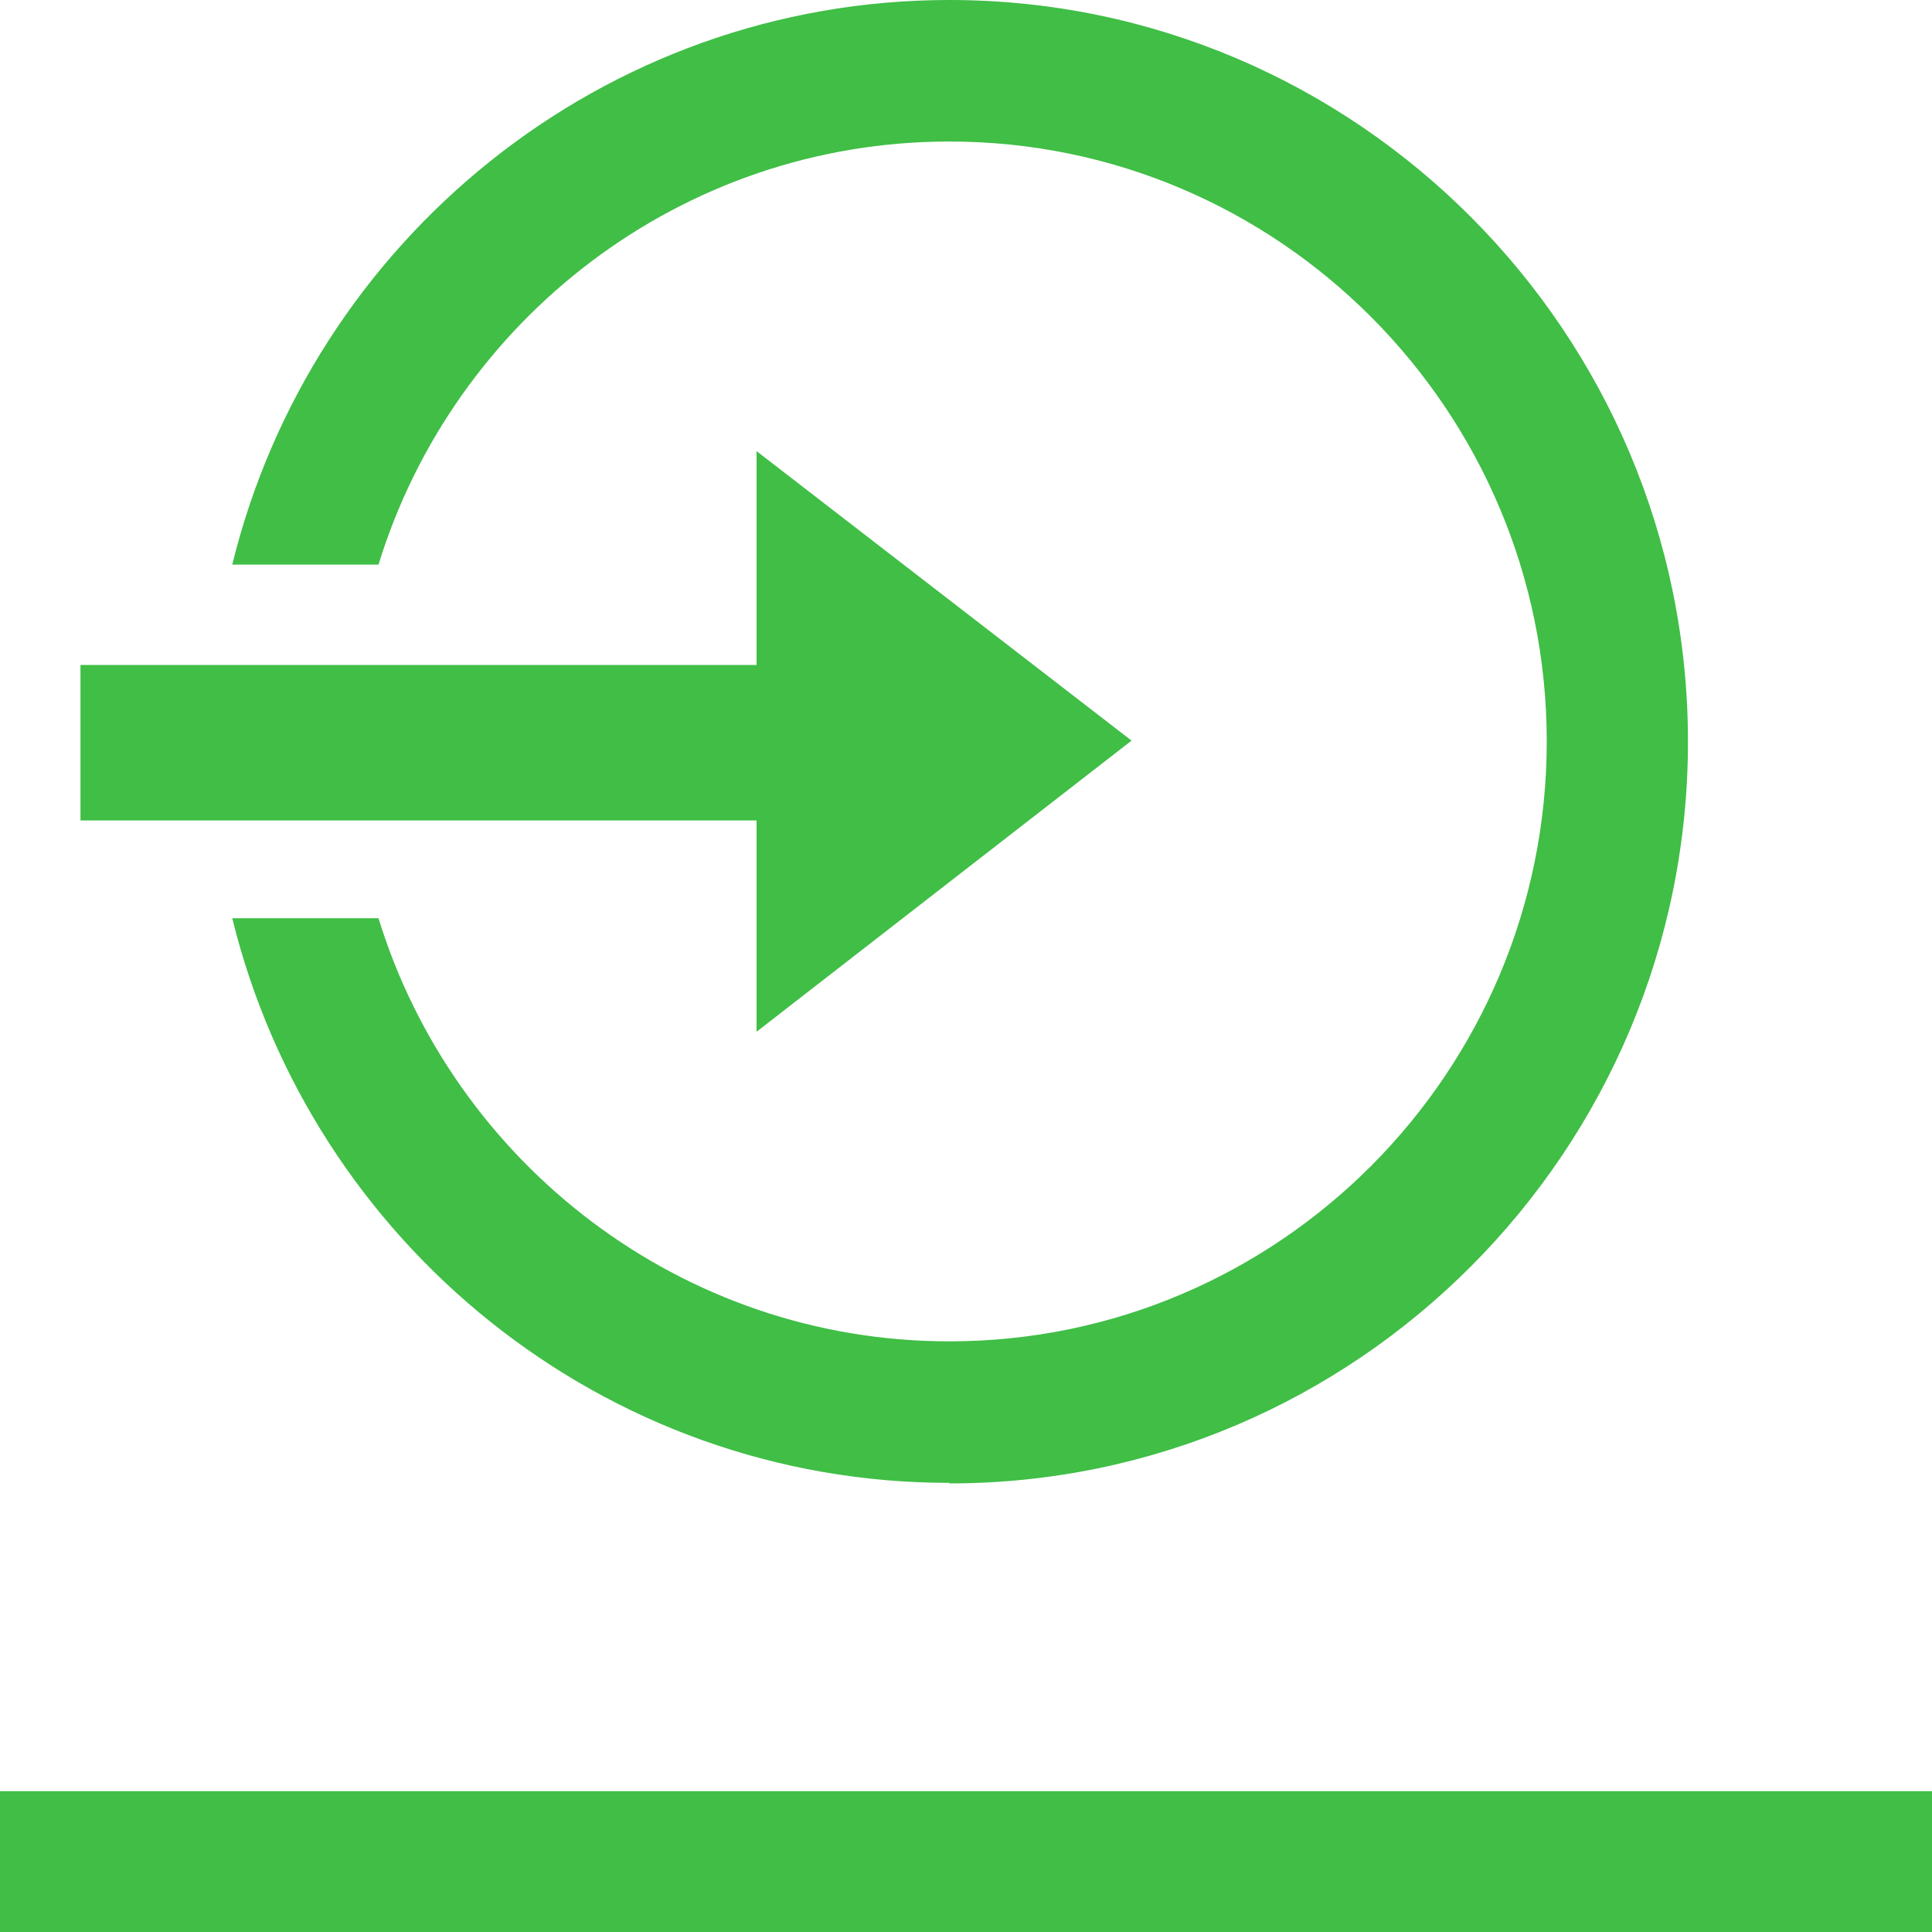 <?xml version="1.0" encoding="UTF-8"?>
<svg xmlns="http://www.w3.org/2000/svg" width="32" height="32" viewBox="0 0 32 32" fill="none">
  <path d="M0 32H32V29.667H0V32Z" fill="#40BE46"></path>
  <path d="M15.725 24.561C9.985 24.561 5.16 20.57 3.847 15.209H6.269C7.517 19.261 11.283 22.217 15.725 22.217C21.183 22.217 25.619 17.757 25.619 12.281C25.619 6.799 21.178 2.344 15.725 2.344C11.283 2.344 7.517 5.296 6.269 9.352H3.847C5.16 3.987 9.989 0 15.725 0C22.468 0 27.958 5.509 27.958 12.285C27.958 19.057 22.472 24.57 15.725 24.57V24.561Z" fill="#40BE46"></path>
  <path fill-rule="evenodd" clip-rule="evenodd" d="M12.531 17.089L18.742 12.267L12.531 7.472V11.014H1.333V13.589H12.531V17.089Z" fill="#40BE46"></path>
</svg>